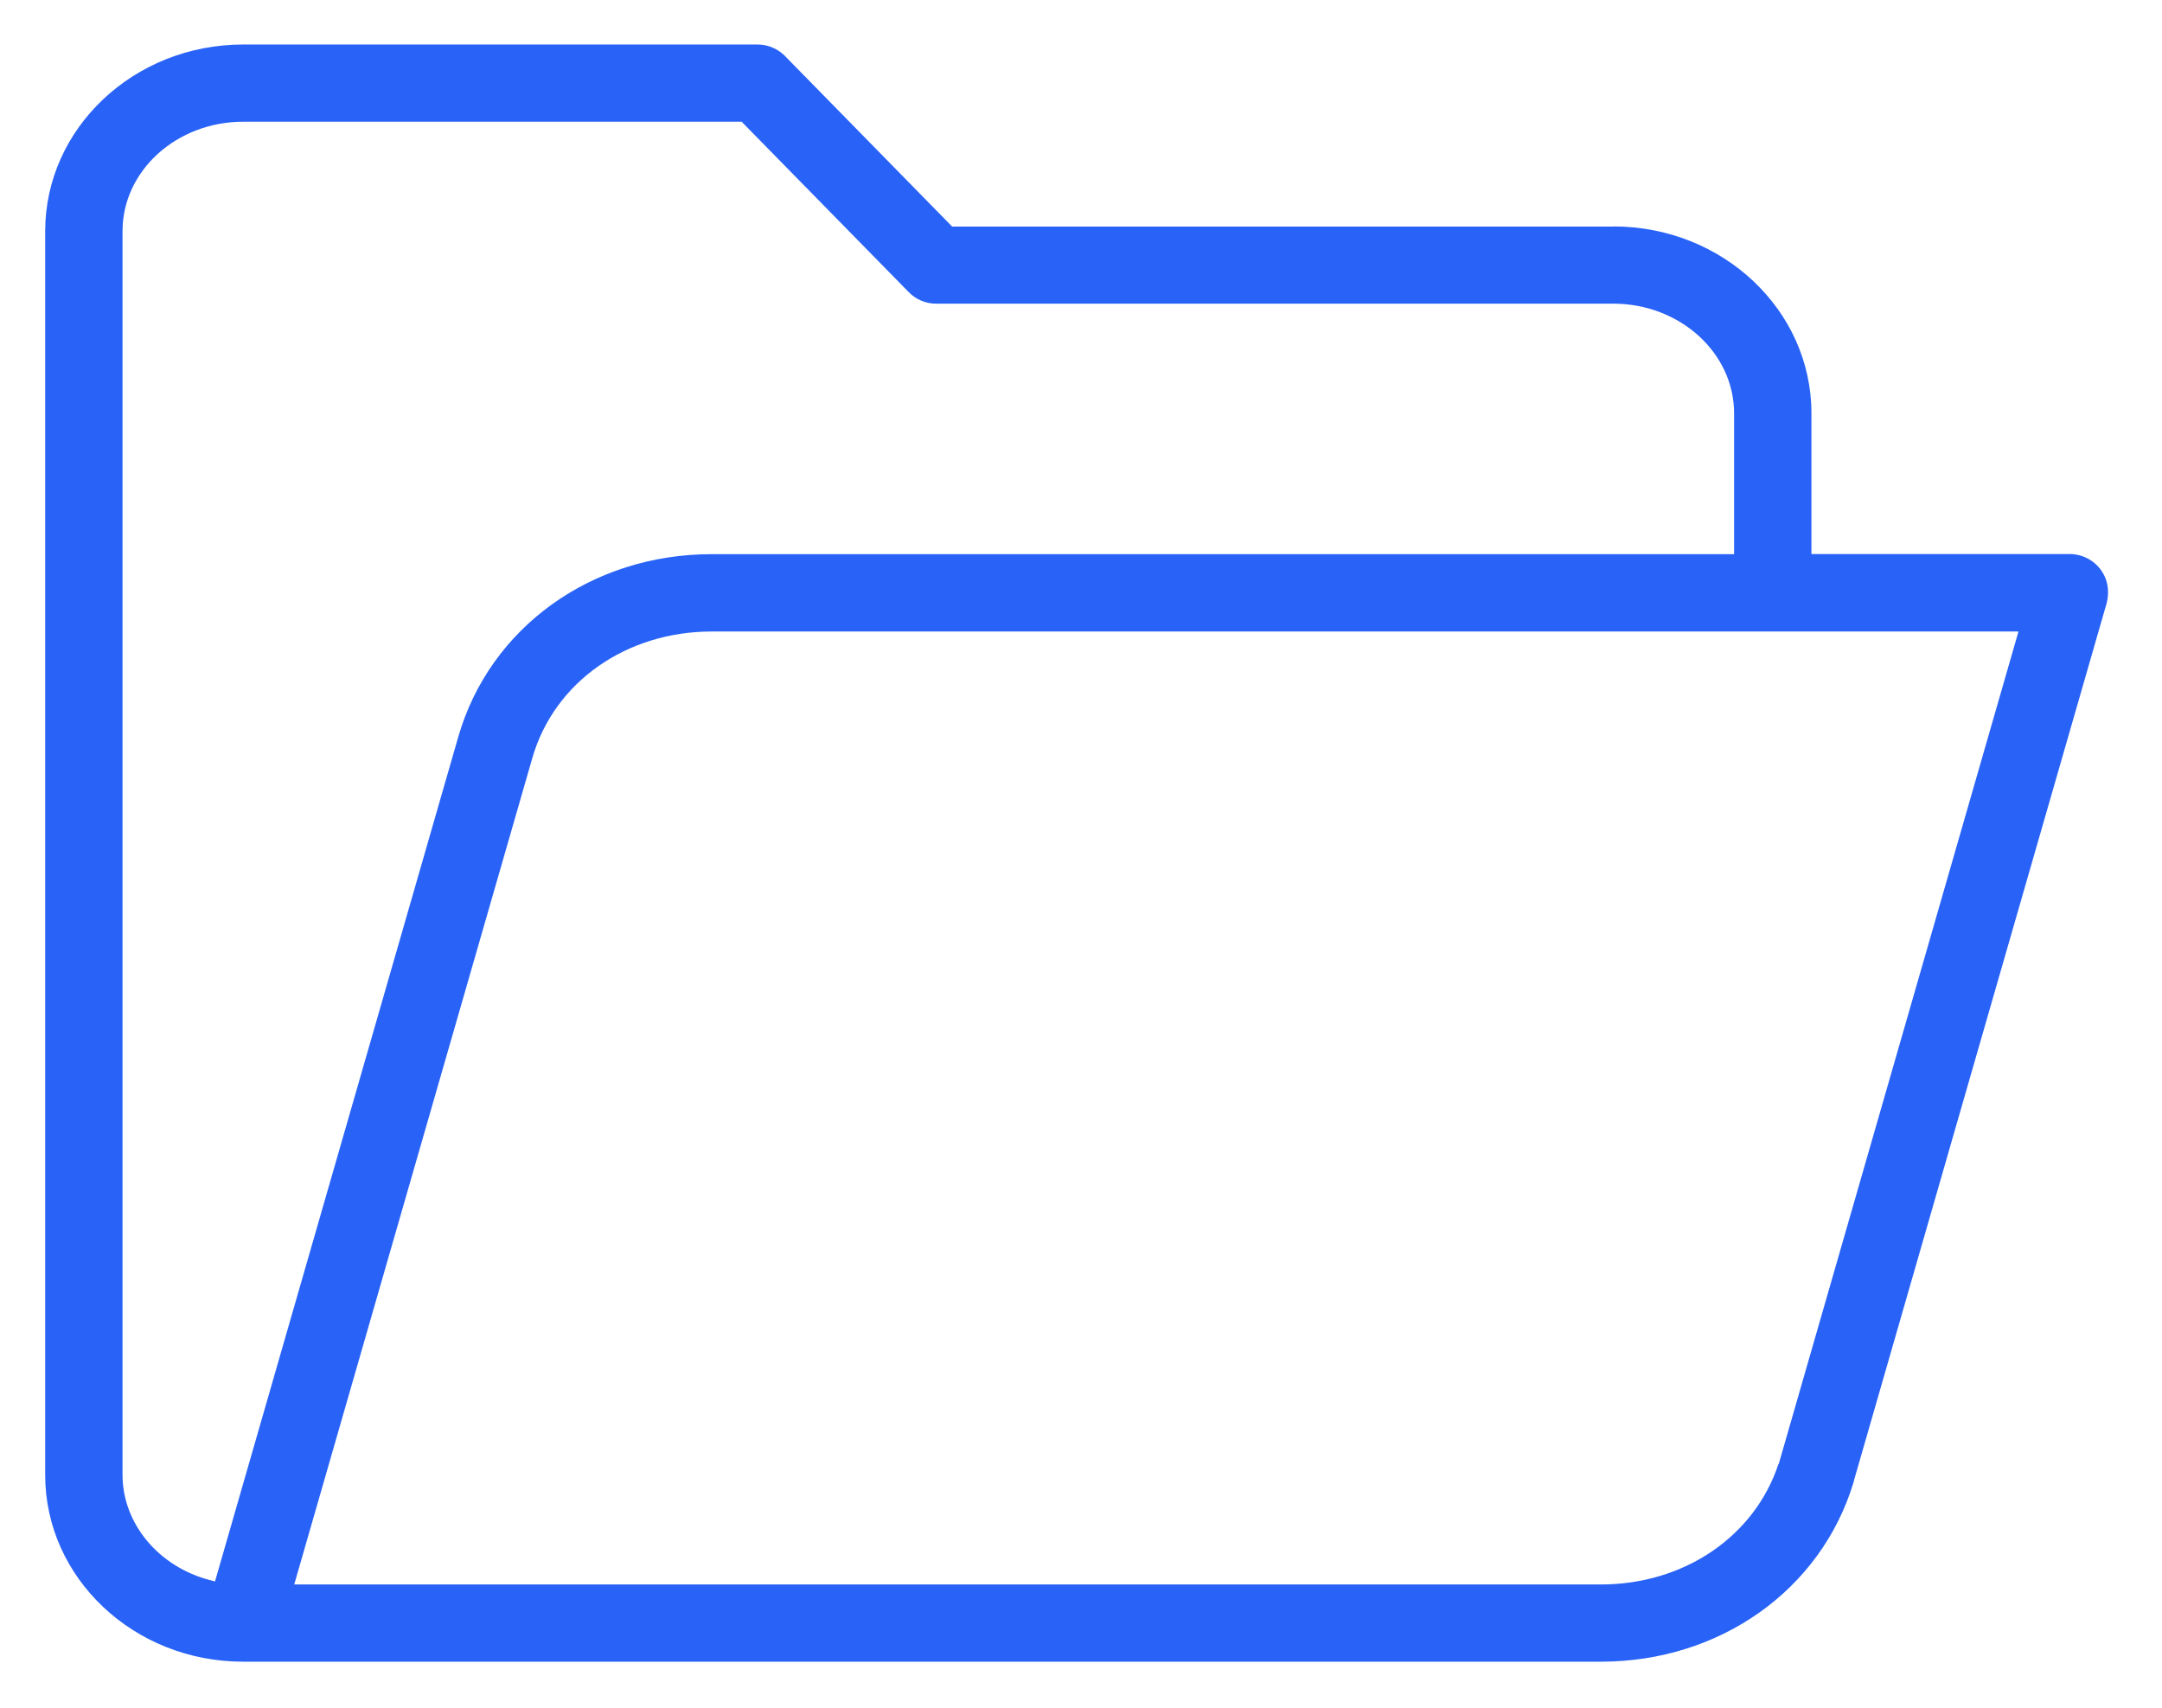 <?xml version="1.0" encoding="UTF-8"?>
<svg id="Layer_1" data-name="Layer 1" xmlns="http://www.w3.org/2000/svg" viewBox="0 0 162.69 128.52">
  <defs>
    <style>
      .cls-1 {
        fill: #2962f6;
        fill-rule: evenodd;
      }
    </style>
  </defs>
  <path class="cls-1" d="M121.41,17.05h-49.76l-12.4-12.65c-.58-.67-1.38-1.05-2.24-1.05H18.29c-8.21,0-14.89,6.3-14.89,14.05v93.59c0,7.75,6.67,14.05,14.89,14.05h102.18c8.95,0,16.55-5.4,19-13.47l.07-.27,18.89-65.58c.35-1.04.24-2.03-.33-2.82-.54-.76-1.43-1.21-2.37-1.21h-19.42v-10.6c0-7.75-6.68-14.05-14.89-14.05ZM16.18,119l-.35-.09c-3.89-1-6.61-4.26-6.61-7.93V17.39c0-4.54,4.07-8.23,9.08-8.23h37.51l12.58,12.83c.55.56,1.28.86,2.06.86h50.97c5,.01,9.07,3.71,9.07,8.25v10.6H53.56c-9.04,0-16.7,5.52-19.07,13.73l-18.31,63.57ZM151.89,47.52l-18.04,62.64h-.02c-1.79,5.44-7.09,9.07-13.36,9.07H22.14l17.92-62.2c1.64-5.69,7.06-9.51,13.5-9.51h98.32Z"/>
</svg>
